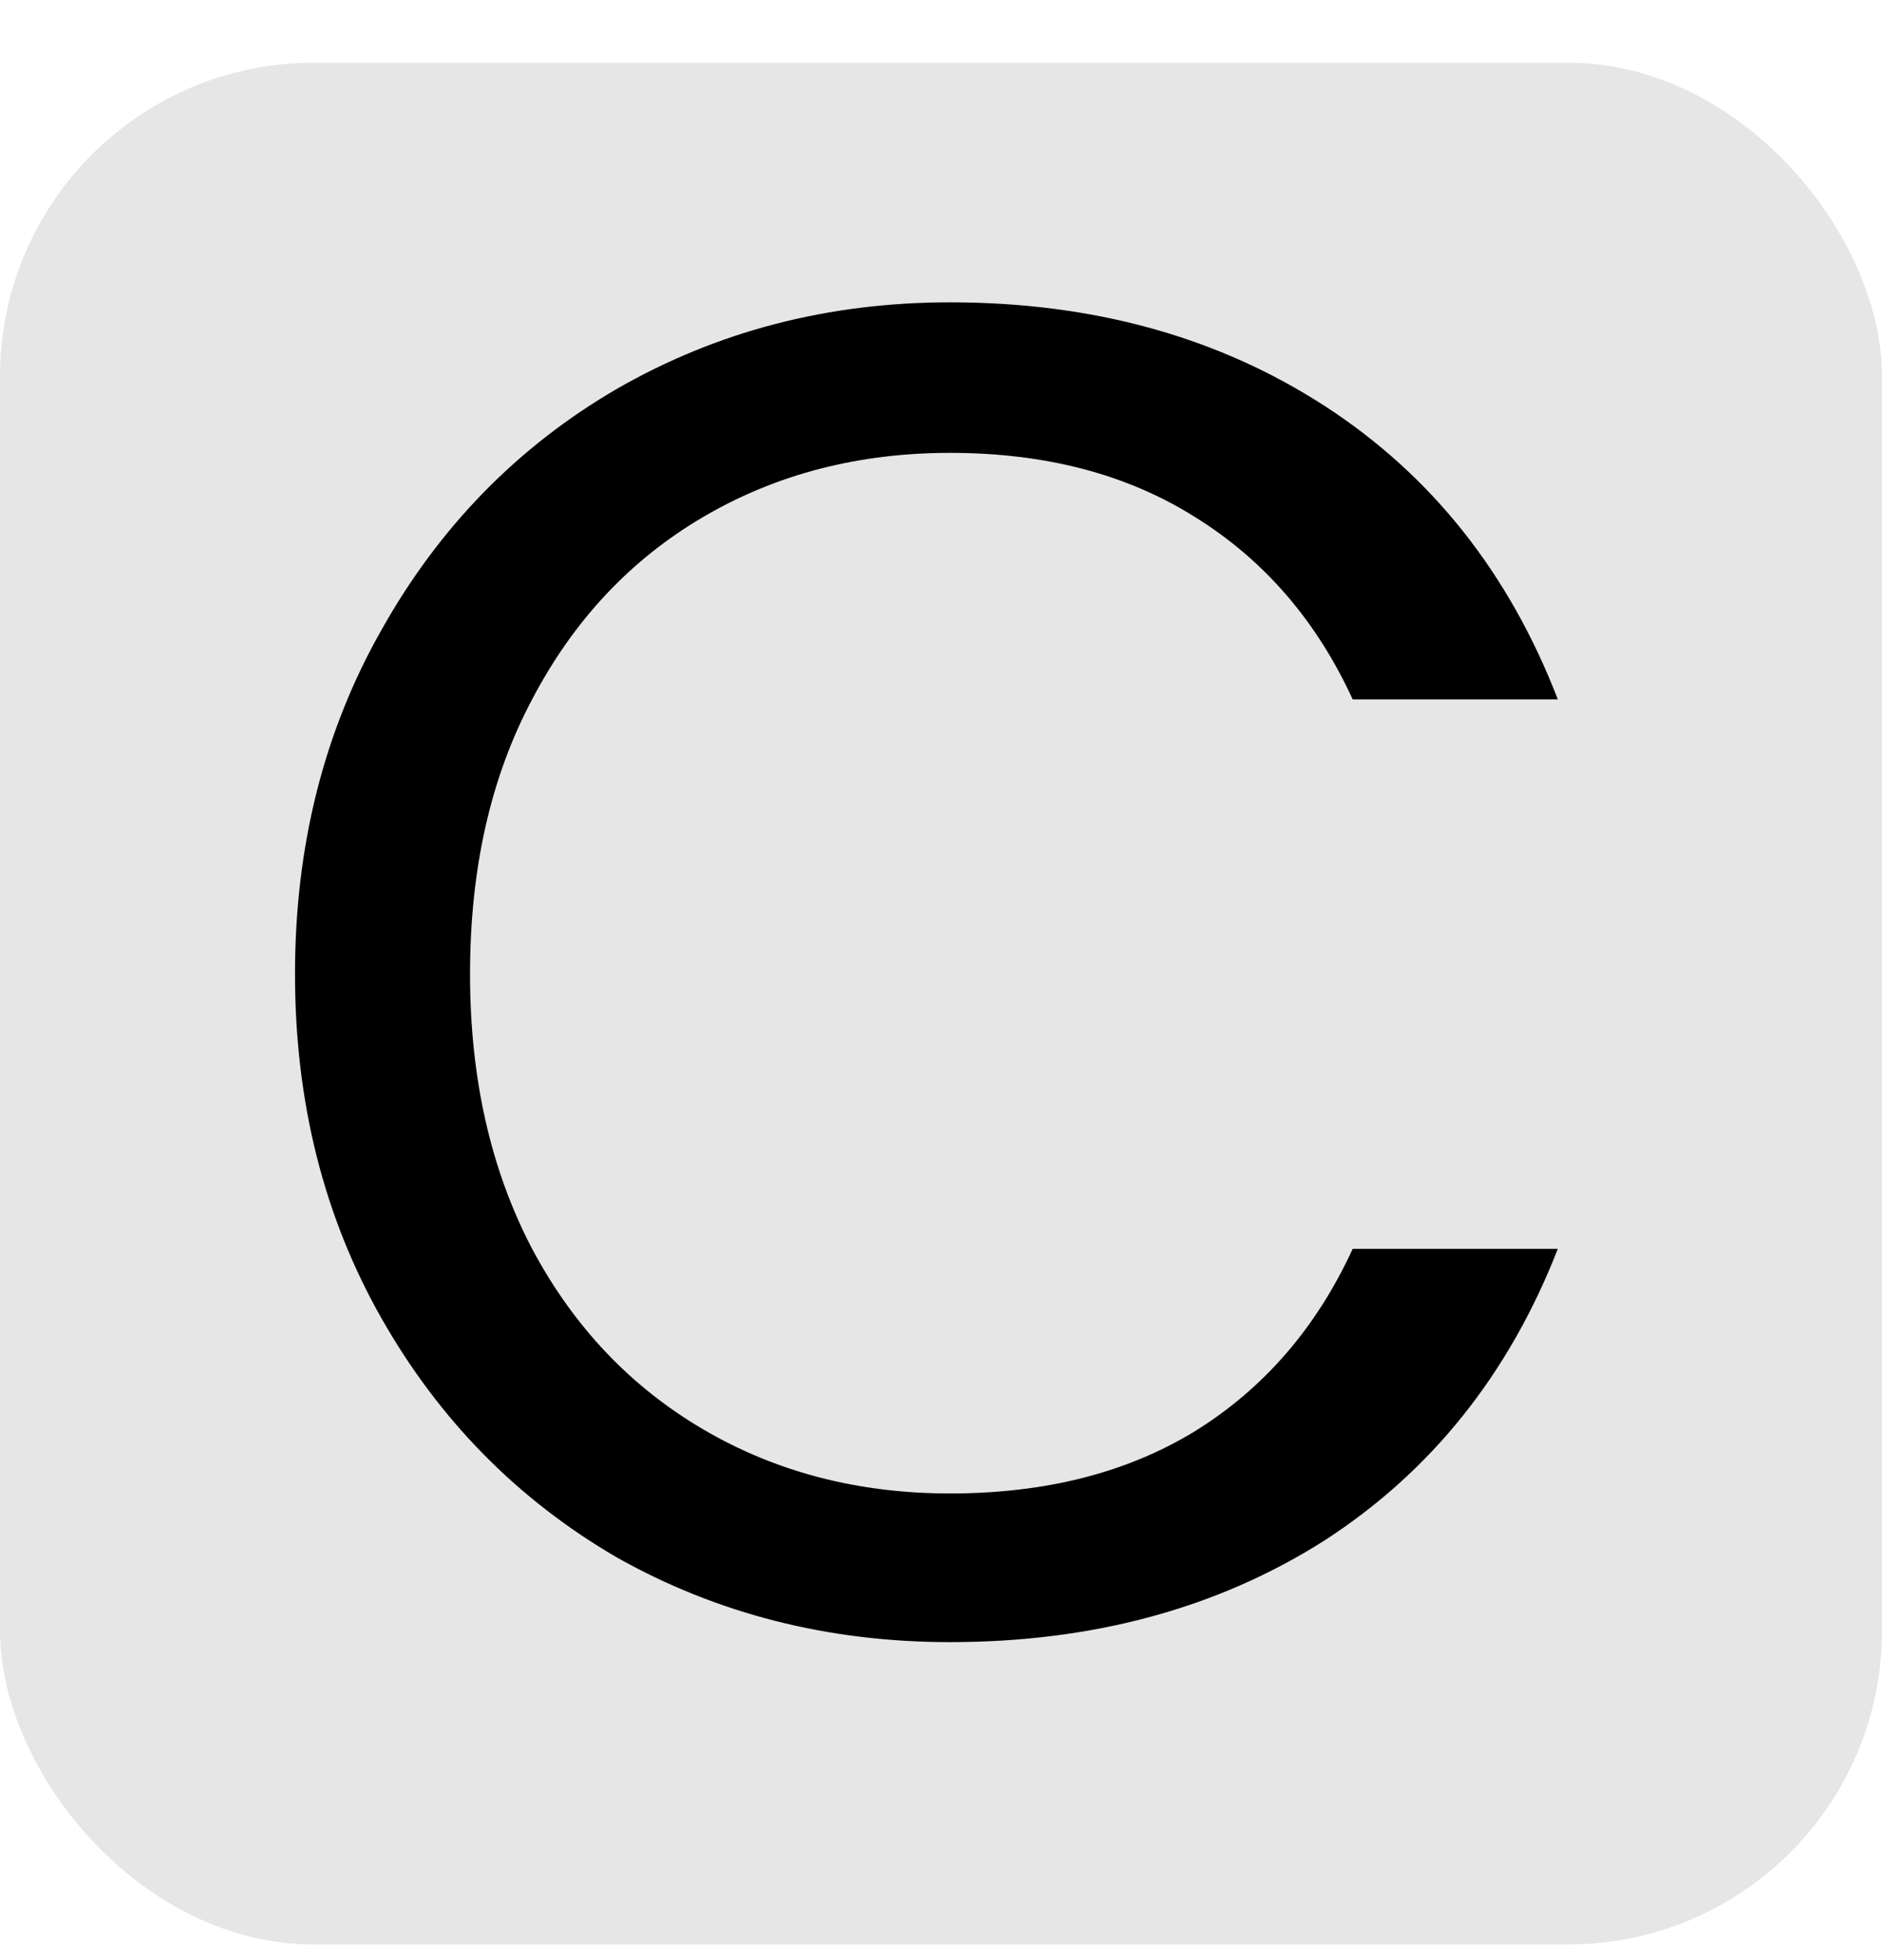 <?xml version="1.0" encoding="utf-8"?><svg width="24" height="25" viewBox="0 0 24 25" fill="none" xmlns="http://www.w3.org/2000/svg">
<rect y="0.8" width="24" height="24" rx="4" fill="#E6E6E6"/>
<path d="M3.762 12.424C3.762 10.792 4.13 9.328 4.866 8.032C5.602 6.72 6.602 5.696 7.866 4.96C9.146 4.224 10.562 3.856 12.114 3.856C13.938 3.856 15.53 4.296 16.89 5.176C18.25 6.056 19.242 7.304 19.866 8.92H17.25C16.787 7.912 16.114 7.136 15.235 6.592C14.37 6.048 13.331 5.776 12.114 5.776C10.947 5.776 9.898 6.048 8.97 6.592C8.042 7.136 7.314 7.912 6.786 8.92C6.258 9.912 5.994 11.08 5.994 12.424C5.994 13.752 6.258 14.92 6.786 15.928C7.314 16.92 8.042 17.688 8.97 18.232C9.898 18.776 10.947 19.048 12.114 19.048C13.331 19.048 14.37 18.784 15.235 18.256C16.114 17.712 16.787 16.936 17.25 15.928H19.866C19.242 17.528 18.25 18.768 16.89 19.648C15.53 20.512 13.938 20.944 12.114 20.944C10.562 20.944 9.146 20.584 7.866 19.864C6.602 19.128 5.602 18.112 4.866 16.816C4.13 15.52 3.762 14.056 3.762 12.424Z" fill="black"/>
</svg>
